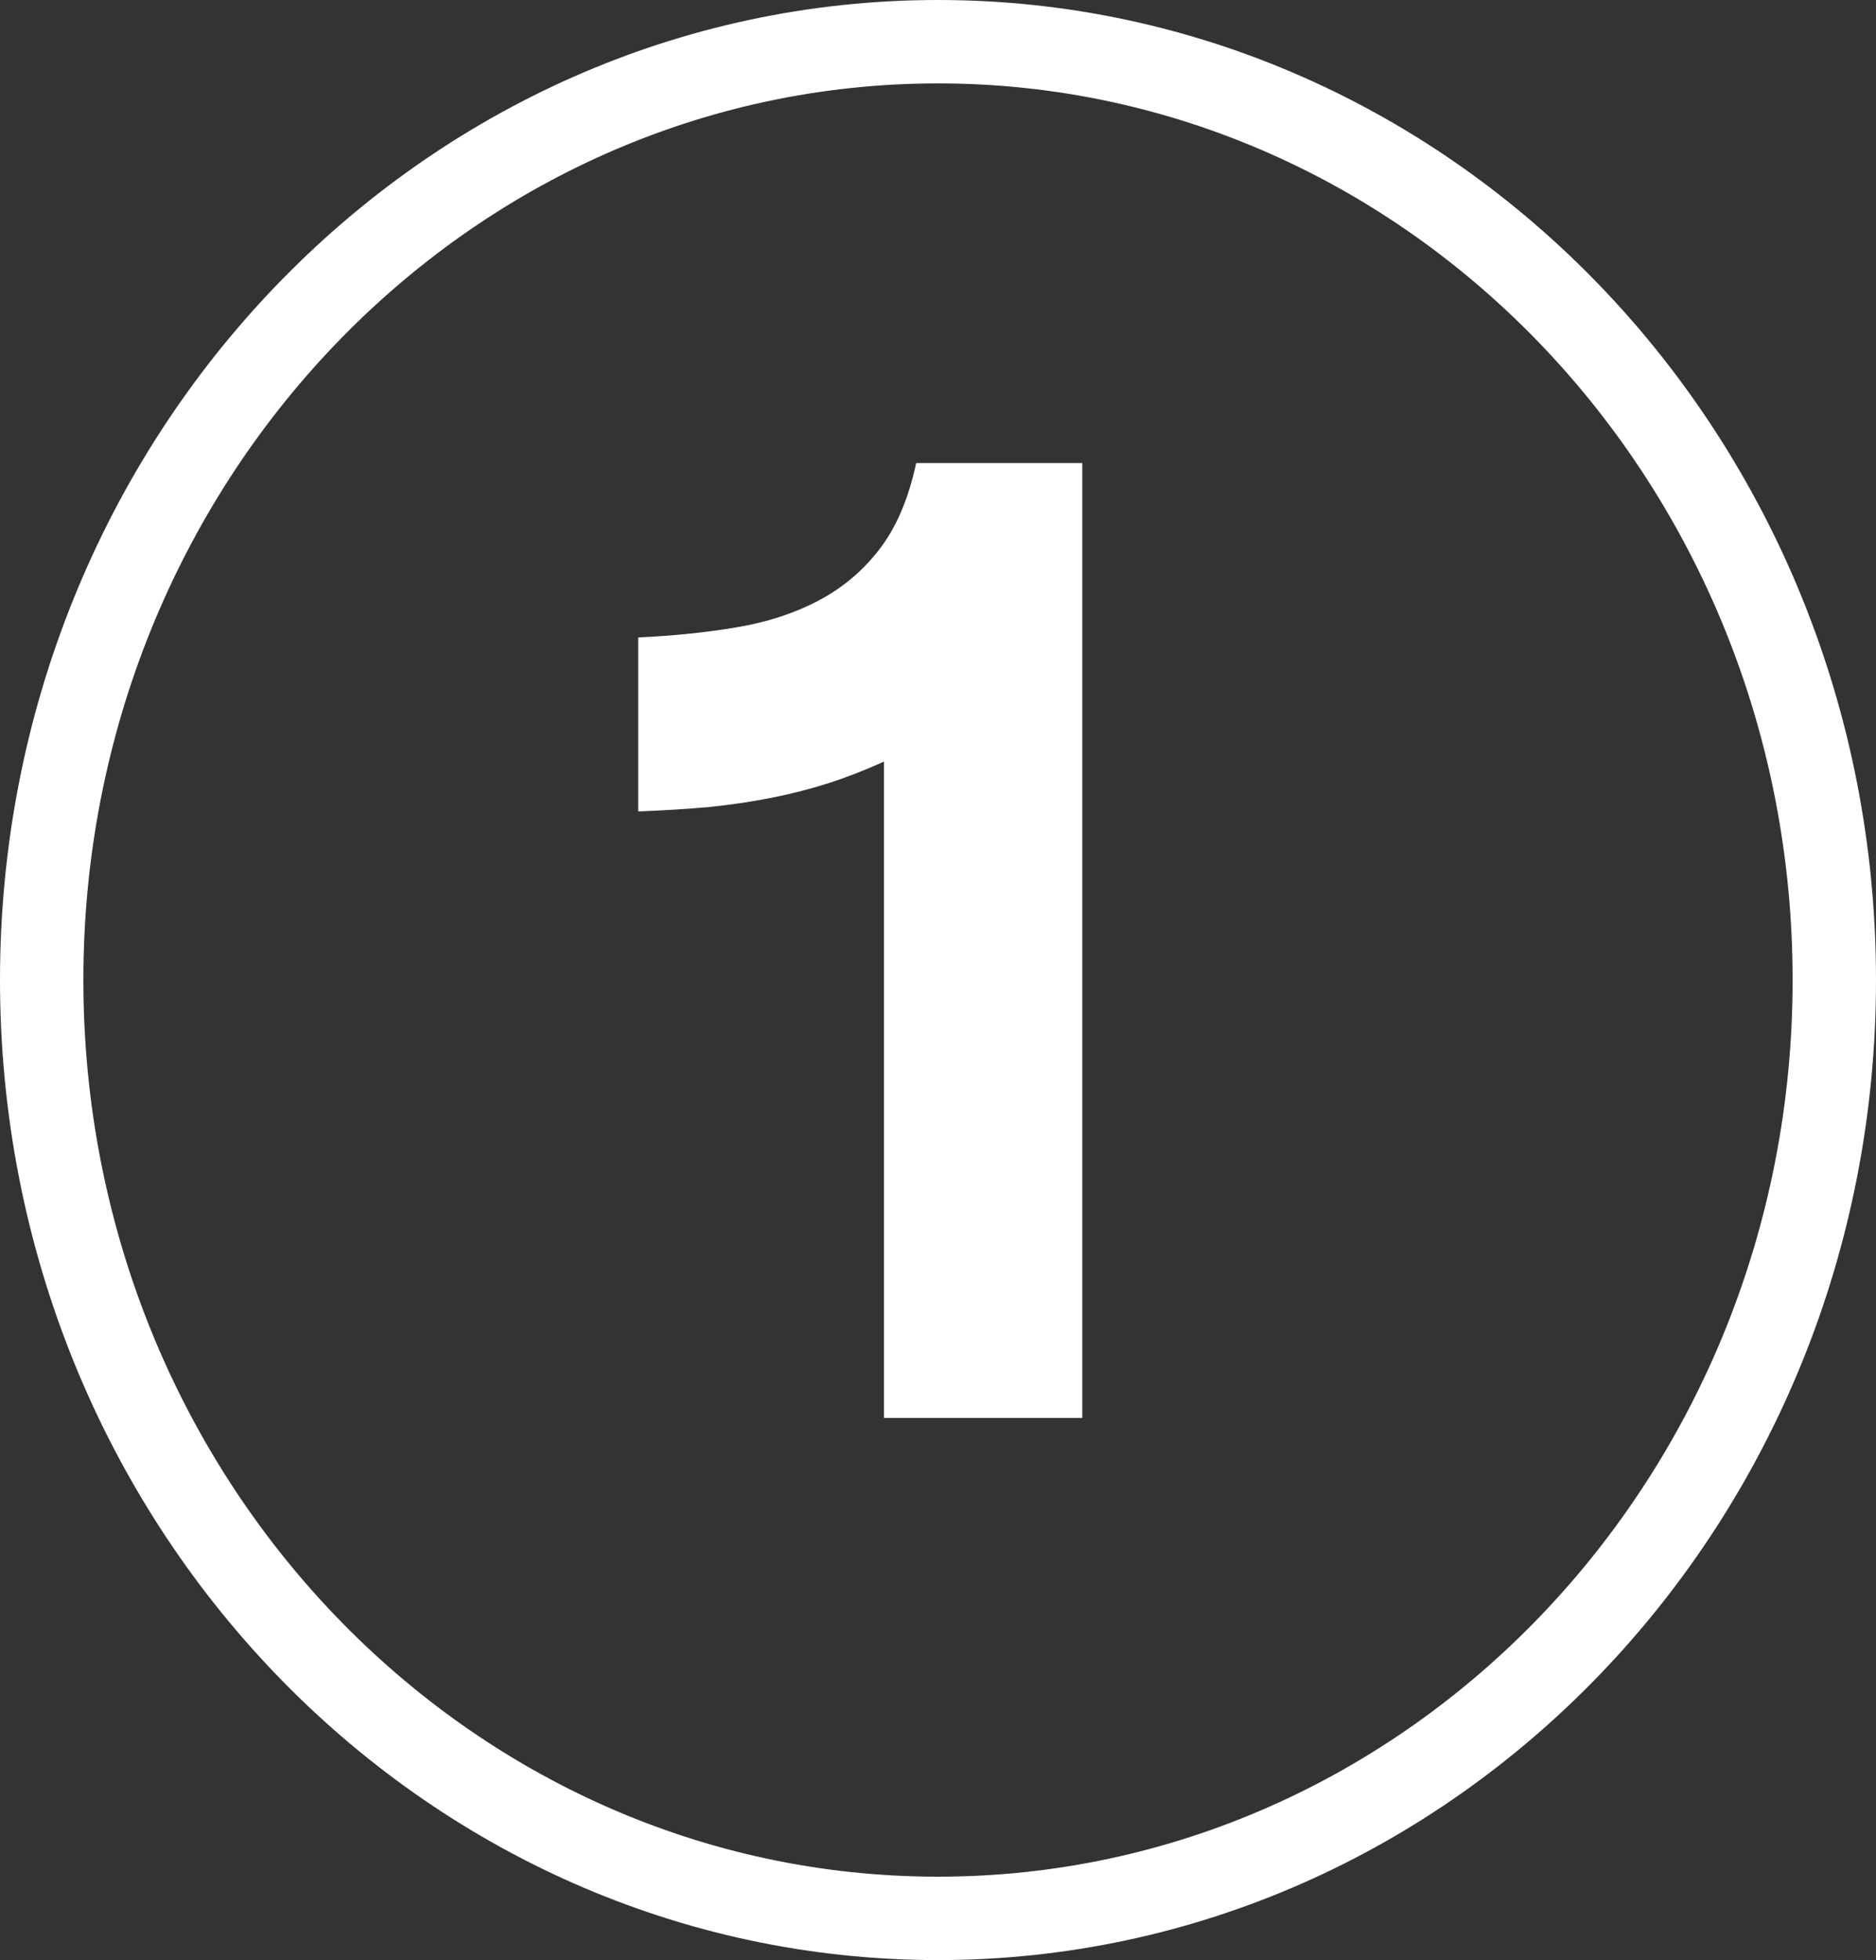 <svg width="45" height="47" viewBox="0 0 45 47" fill="none" xmlns="http://www.w3.org/2000/svg">
<rect x="0" y="0" width="45" height="47" fill="#333333" stroke="none"/>
<path d="M44 23.5C44 35.968 34.334 46 22.5 46C10.666 46 1 35.968 1 23.5C1 11.032 10.666 1 22.5 1C34.334 1 44 11.032 44 23.5Z" stroke="white" stroke-width="2"/>
<path d="M15.309 15.285C16.16 15.246 16.953 15.164 17.688 15.039C18.422 14.914 19.074 14.699 19.645 14.395C20.223 14.09 20.711 13.676 21.109 13.152C21.508 12.629 21.797 11.945 21.977 11.102H25.961V34H21.203V18.262C20.758 18.465 20.316 18.637 19.879 18.777C19.441 18.918 18.984 19.035 18.508 19.129C18.039 19.223 17.539 19.297 17.008 19.352C16.484 19.398 15.918 19.434 15.309 19.457V15.285Z" fill="white"/>
</svg>
